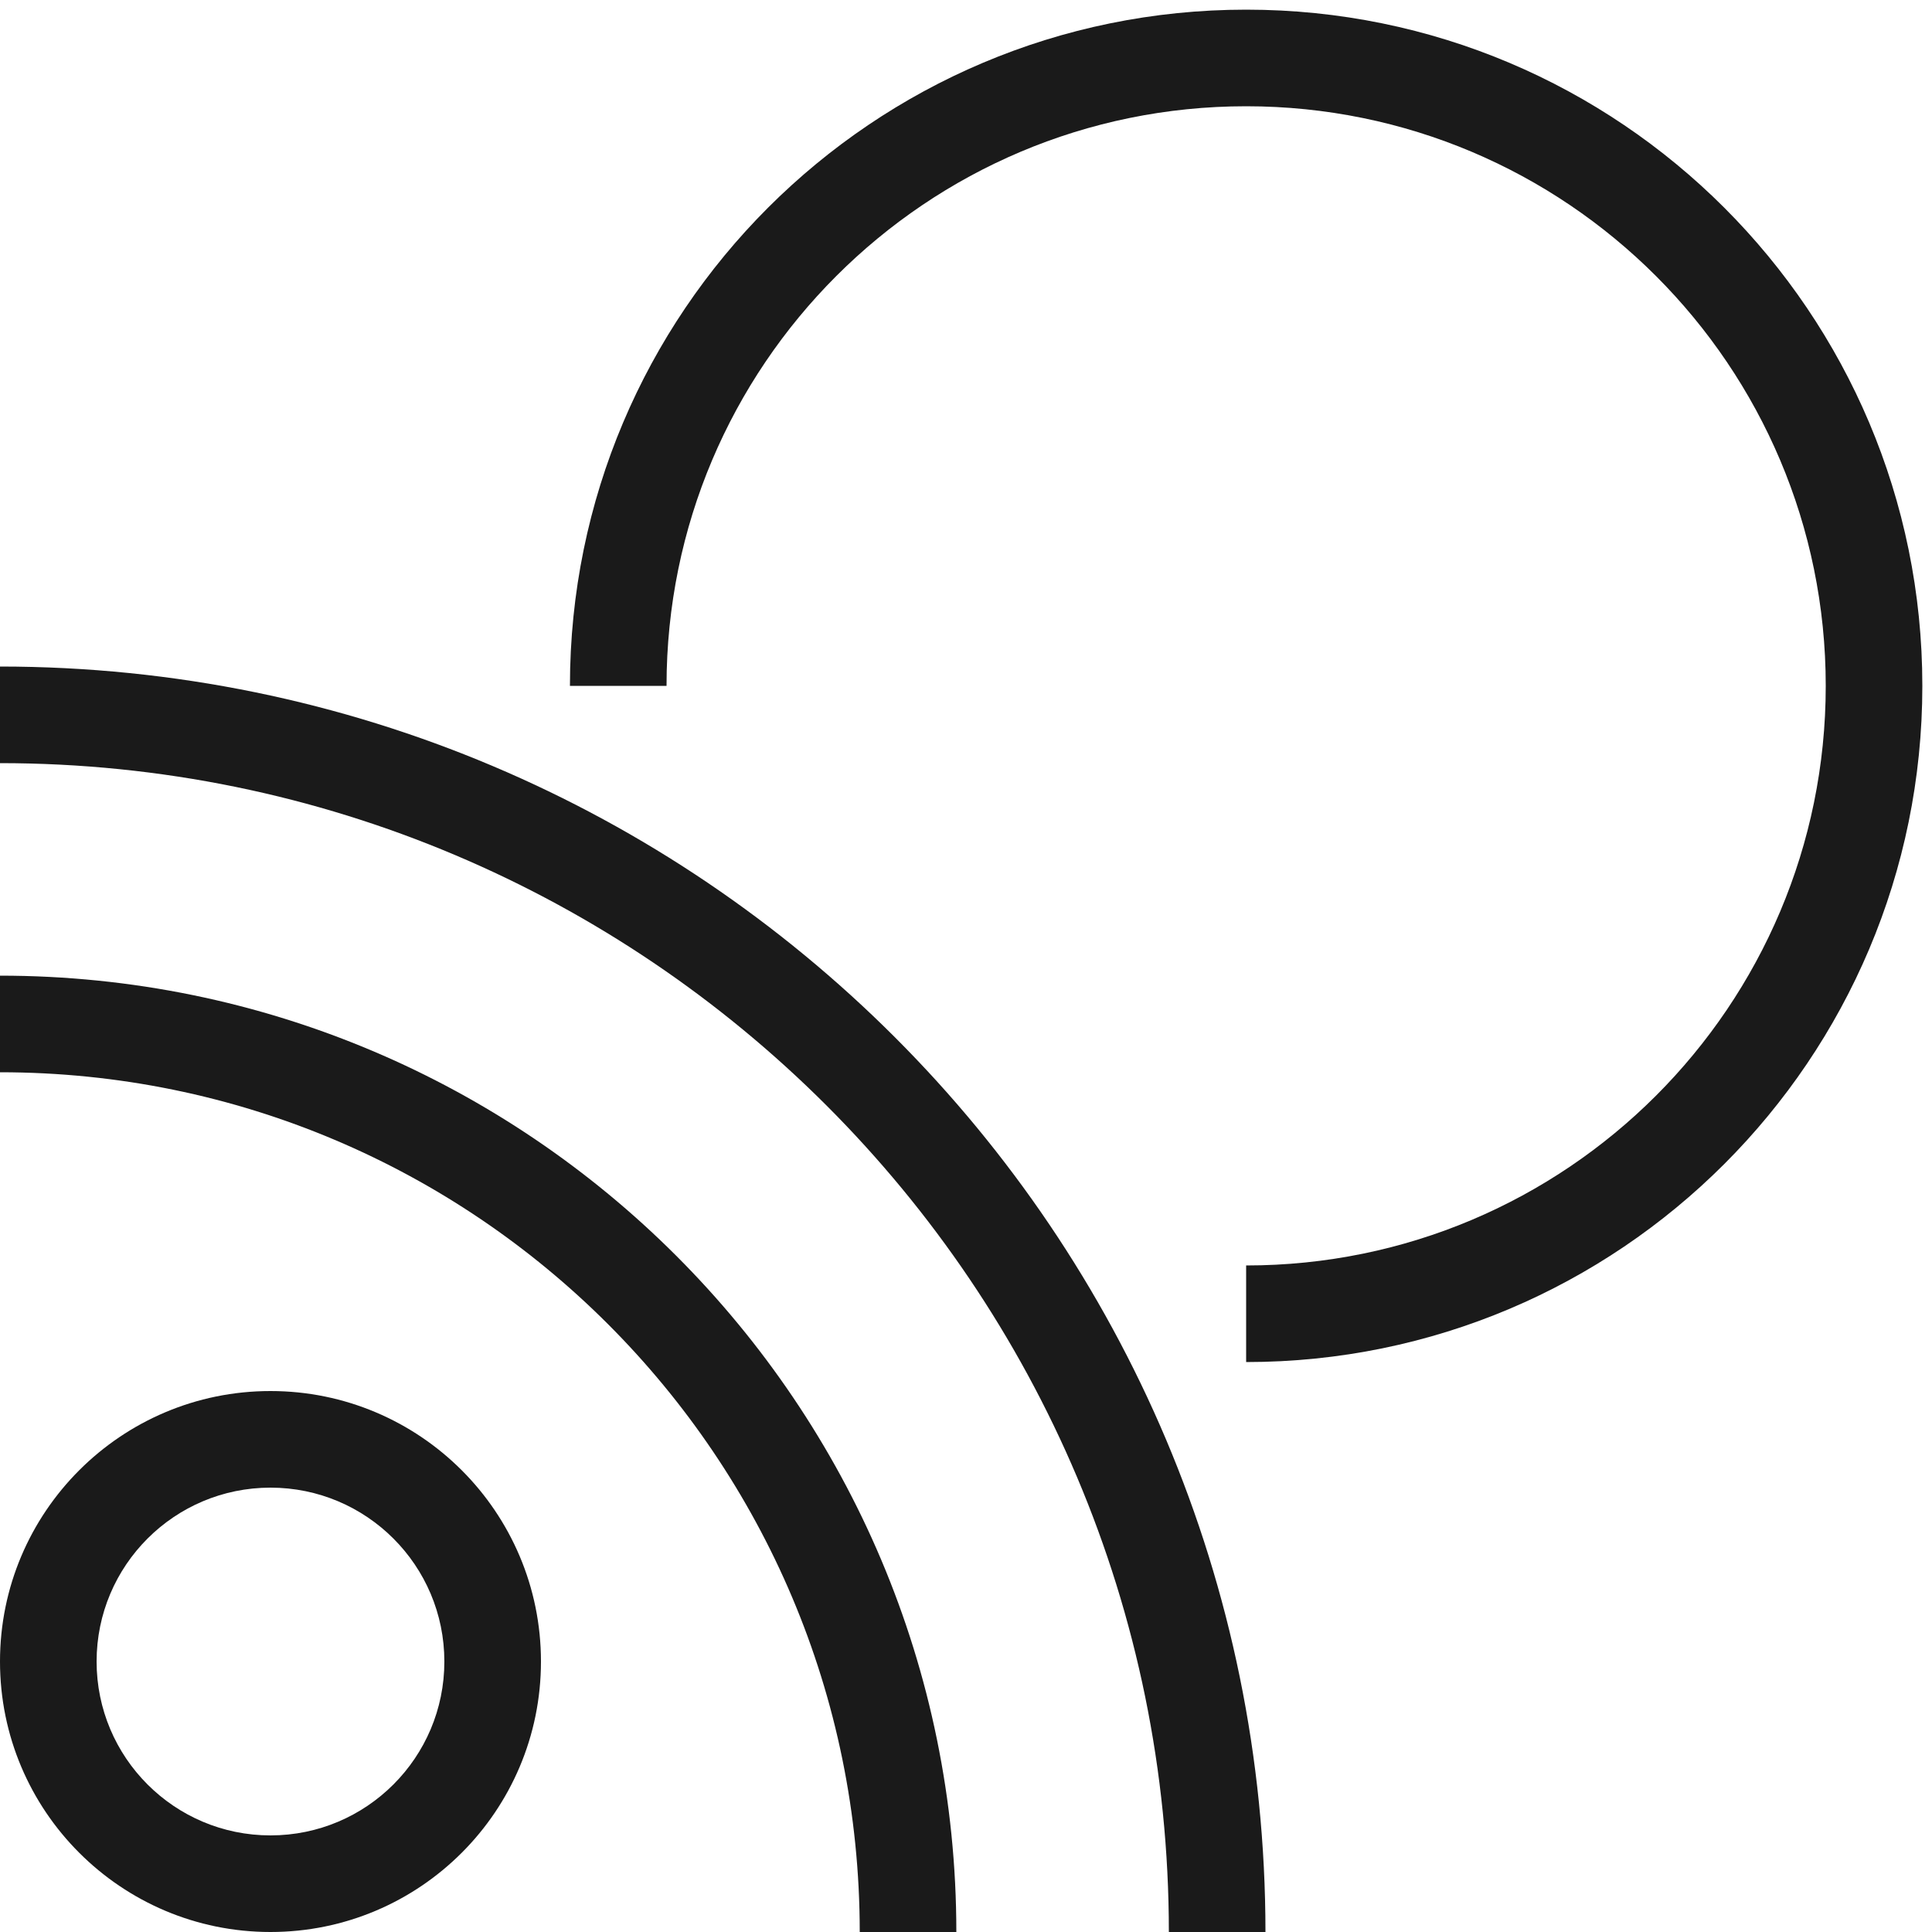<svg width="60" height="60" viewBox="0 0 60 60" fill="none" xmlns="http://www.w3.org/2000/svg">
<path fill-rule="evenodd" clip-rule="evenodd" d="M8.4 57C11.382 57 13.8 54.582 13.8 51.6C13.8 48.617 11.382 46.2 8.4 46.2C5.418 46.2 3 48.617 3 51.6C3 54.582 5.418 57 8.4 57ZM8.4 60C13.039 60 16.8 56.239 16.8 51.6C16.8 46.961 13.039 43.2 8.4 43.2C3.761 43.2 0 46.961 0 51.6C0 56.239 3.761 60 8.4 60Z" fill="#1A1A1A"/>
<path fill-rule="evenodd" clip-rule="evenodd" d="M38.7 3.3C28.759 3.3 20.7 11.359 20.7 21.3H17.7C17.7 9.702 27.102 0.3 38.7 0.3C50.298 0.3 59.7 9.702 59.7 21.3C59.7 32.898 50.298 42.3 38.7 42.3V39.3C48.641 39.3 56.7 31.241 56.7 21.3C56.7 11.359 48.641 3.3 38.7 3.3Z" fill="#1A1A1A"/>
<path fill-rule="evenodd" clip-rule="evenodd" d="M26.7 60C26.7 45.254 14.746 33.3 0 33.3V30.3C16.403 30.3 29.7 43.597 29.7 60H26.7Z" fill="#1A1A1A"/>
<path fill-rule="evenodd" clip-rule="evenodd" d="M36.3 60C36.3 39.952 20.048 23.7 0 23.7V20.7C21.705 20.7 39.3 38.295 39.3 60H36.3Z" fill="#1A1A1A"/>
</svg>
